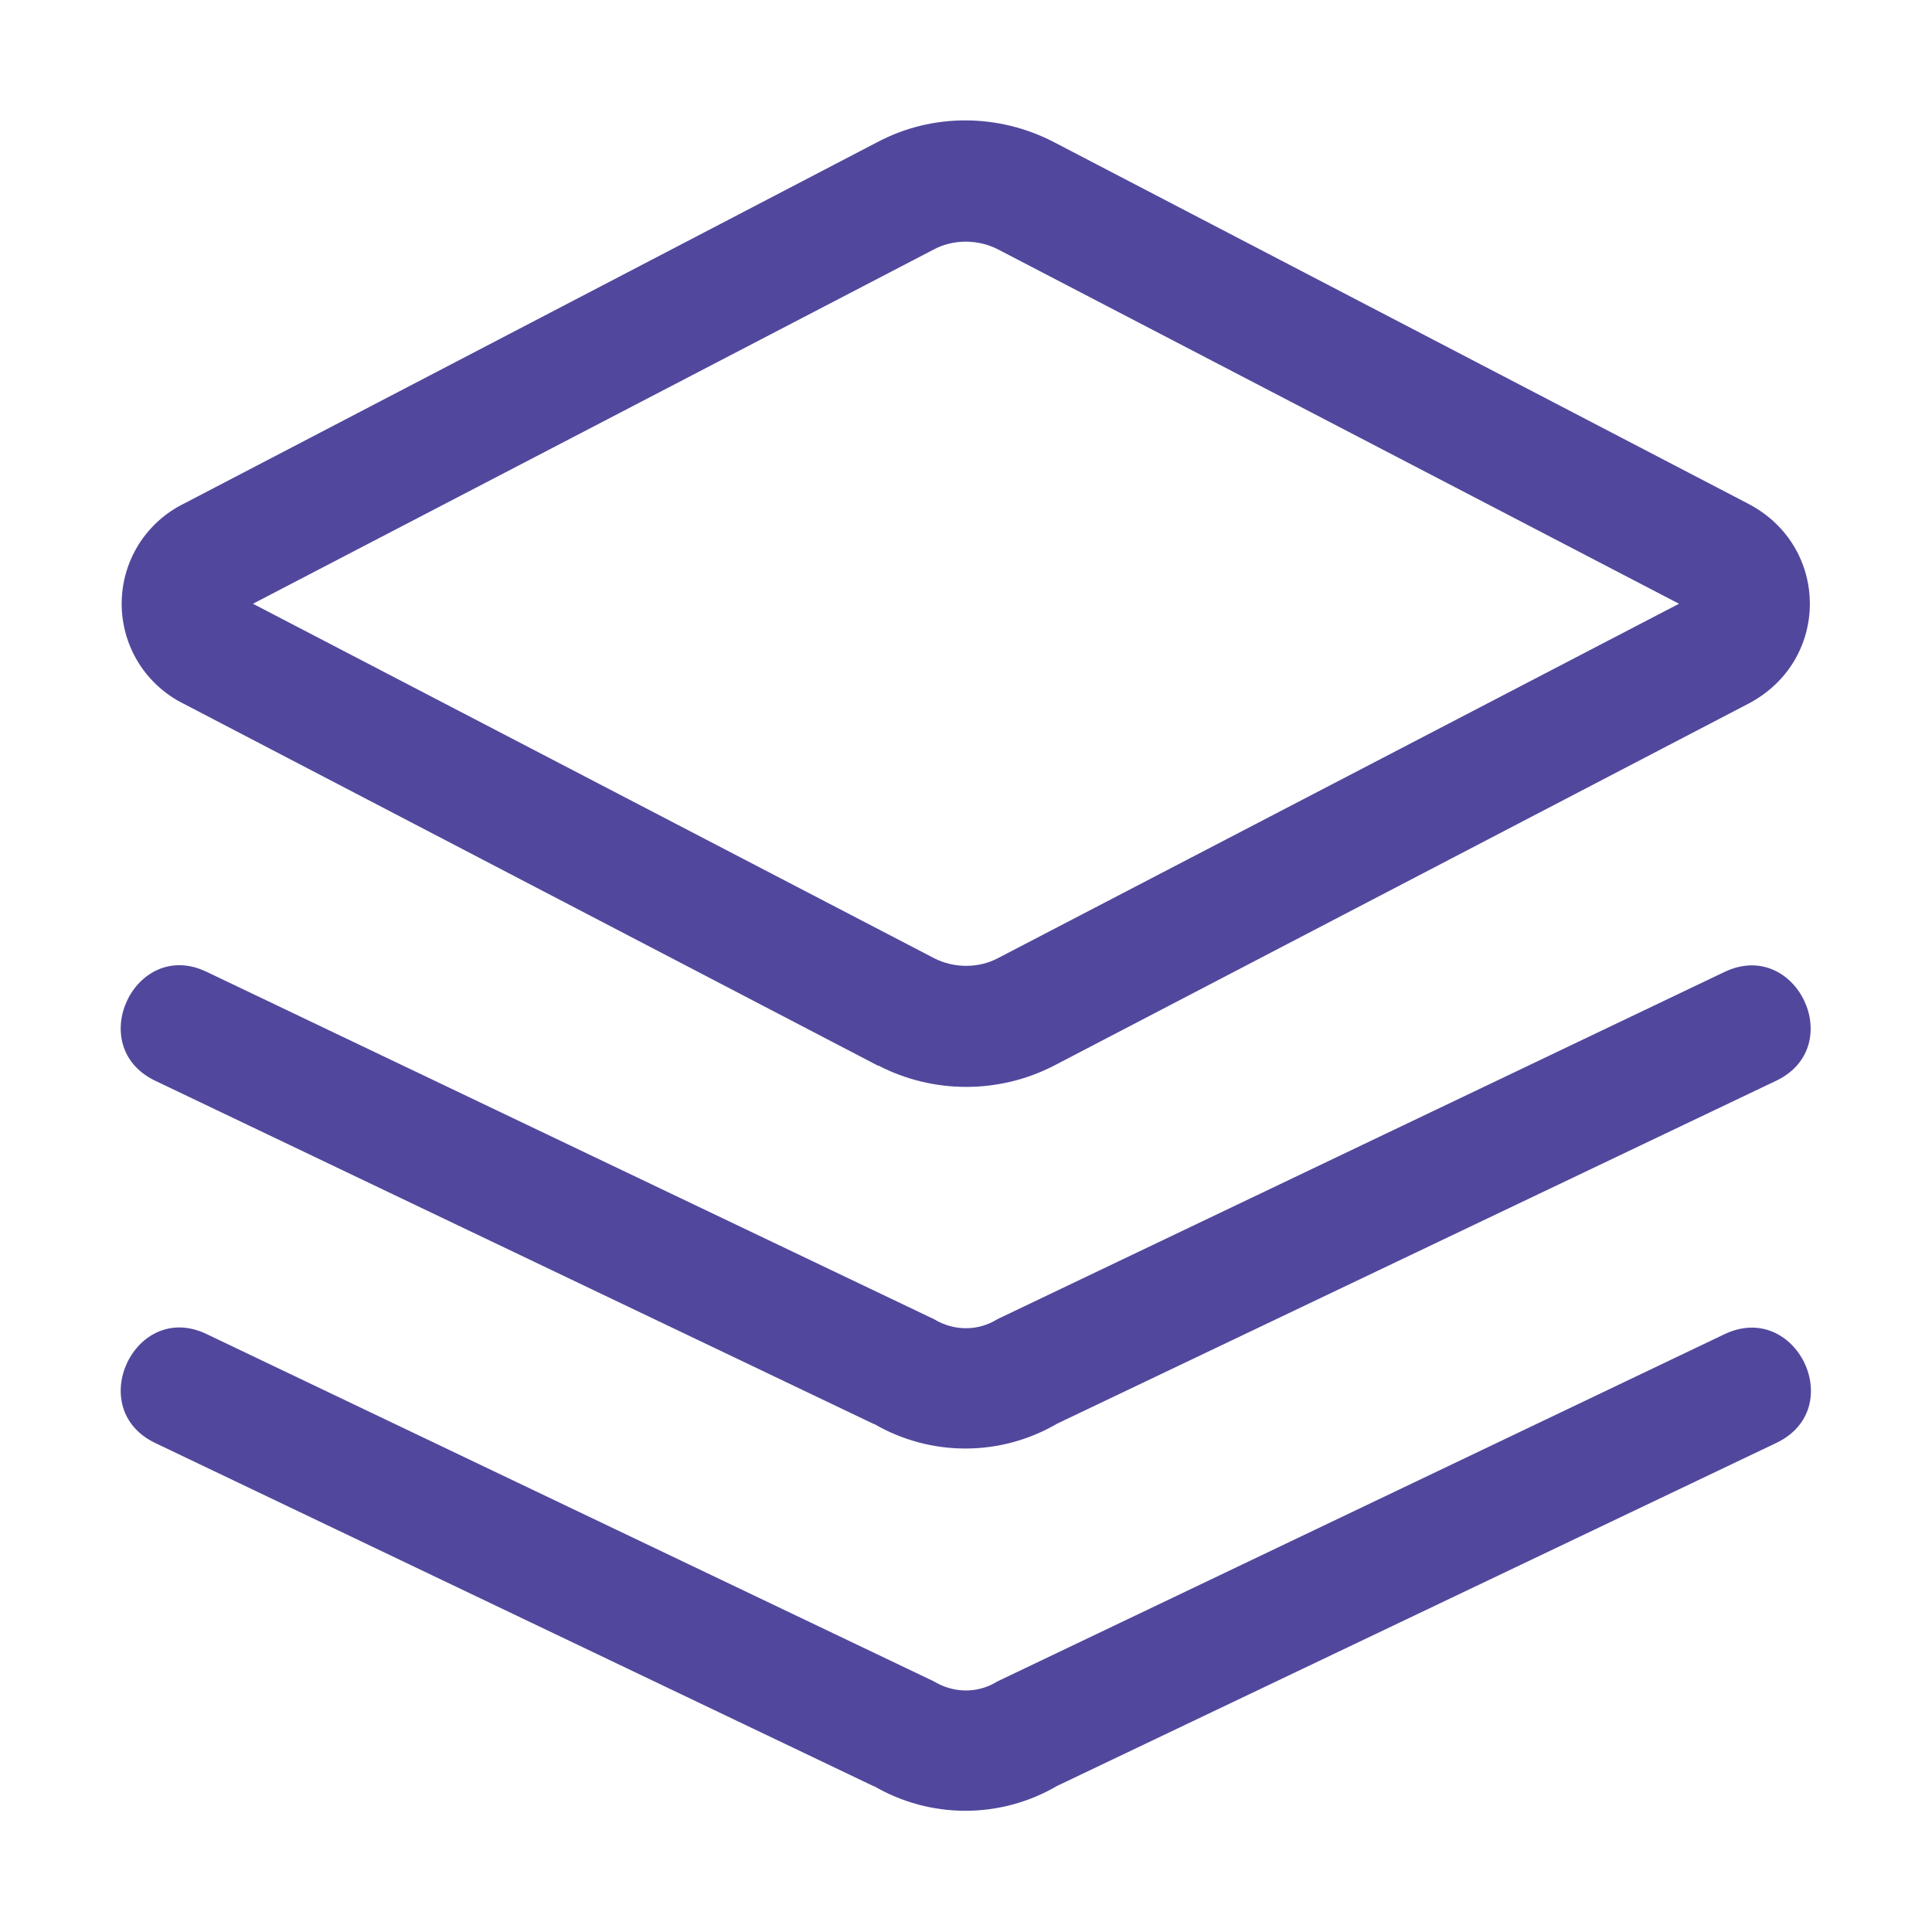 <svg width="40" height="40" viewBox="0 0 40 40" fill="none" xmlns="http://www.w3.org/2000/svg">
<path d="M18.174 22.062L3.812 14.575C3.424 14.385 3.097 14.089 2.868 13.723C2.64 13.356 2.519 12.932 2.519 12.5C2.519 12.068 2.64 11.644 2.868 11.277C3.097 10.911 3.424 10.615 3.812 10.425L18.174 2.938C19.312 2.338 20.674 2.35 21.812 2.938L36.187 10.425C37.899 11.312 37.899 13.688 36.187 14.575L21.824 22.062C20.687 22.65 19.324 22.65 18.187 22.062H18.174ZM5.237 12.5L19.337 19.837C19.749 20.05 20.262 20.05 20.662 19.837L34.762 12.5L20.662 5.163C20.249 4.95 19.737 4.95 19.337 5.163L5.237 12.5Z" fill="#51489D"/>
<path d="M18.1 29.487L3.212 22.375C1.725 21.662 2.8 19.4 4.287 20.125L19.337 27.312C19.75 27.562 20.25 27.562 20.65 27.312L35.7 20.125C37.187 19.412 38.262 21.662 36.775 22.375L21.887 29.475C20.712 30.162 19.262 30.162 18.087 29.475L18.1 29.487Z" fill="#51489D"/>
<path d="M18.1 36.987L3.212 29.875C1.725 29.162 2.8 26.9 4.287 27.625L19.337 34.812C19.75 35.062 20.25 35.062 20.65 34.812L35.7 27.625C37.187 26.912 38.275 29.162 36.775 29.875L21.887 36.975C20.712 37.662 19.262 37.662 18.087 36.975L18.1 36.987Z" fill="#51489D"/>
</svg>
